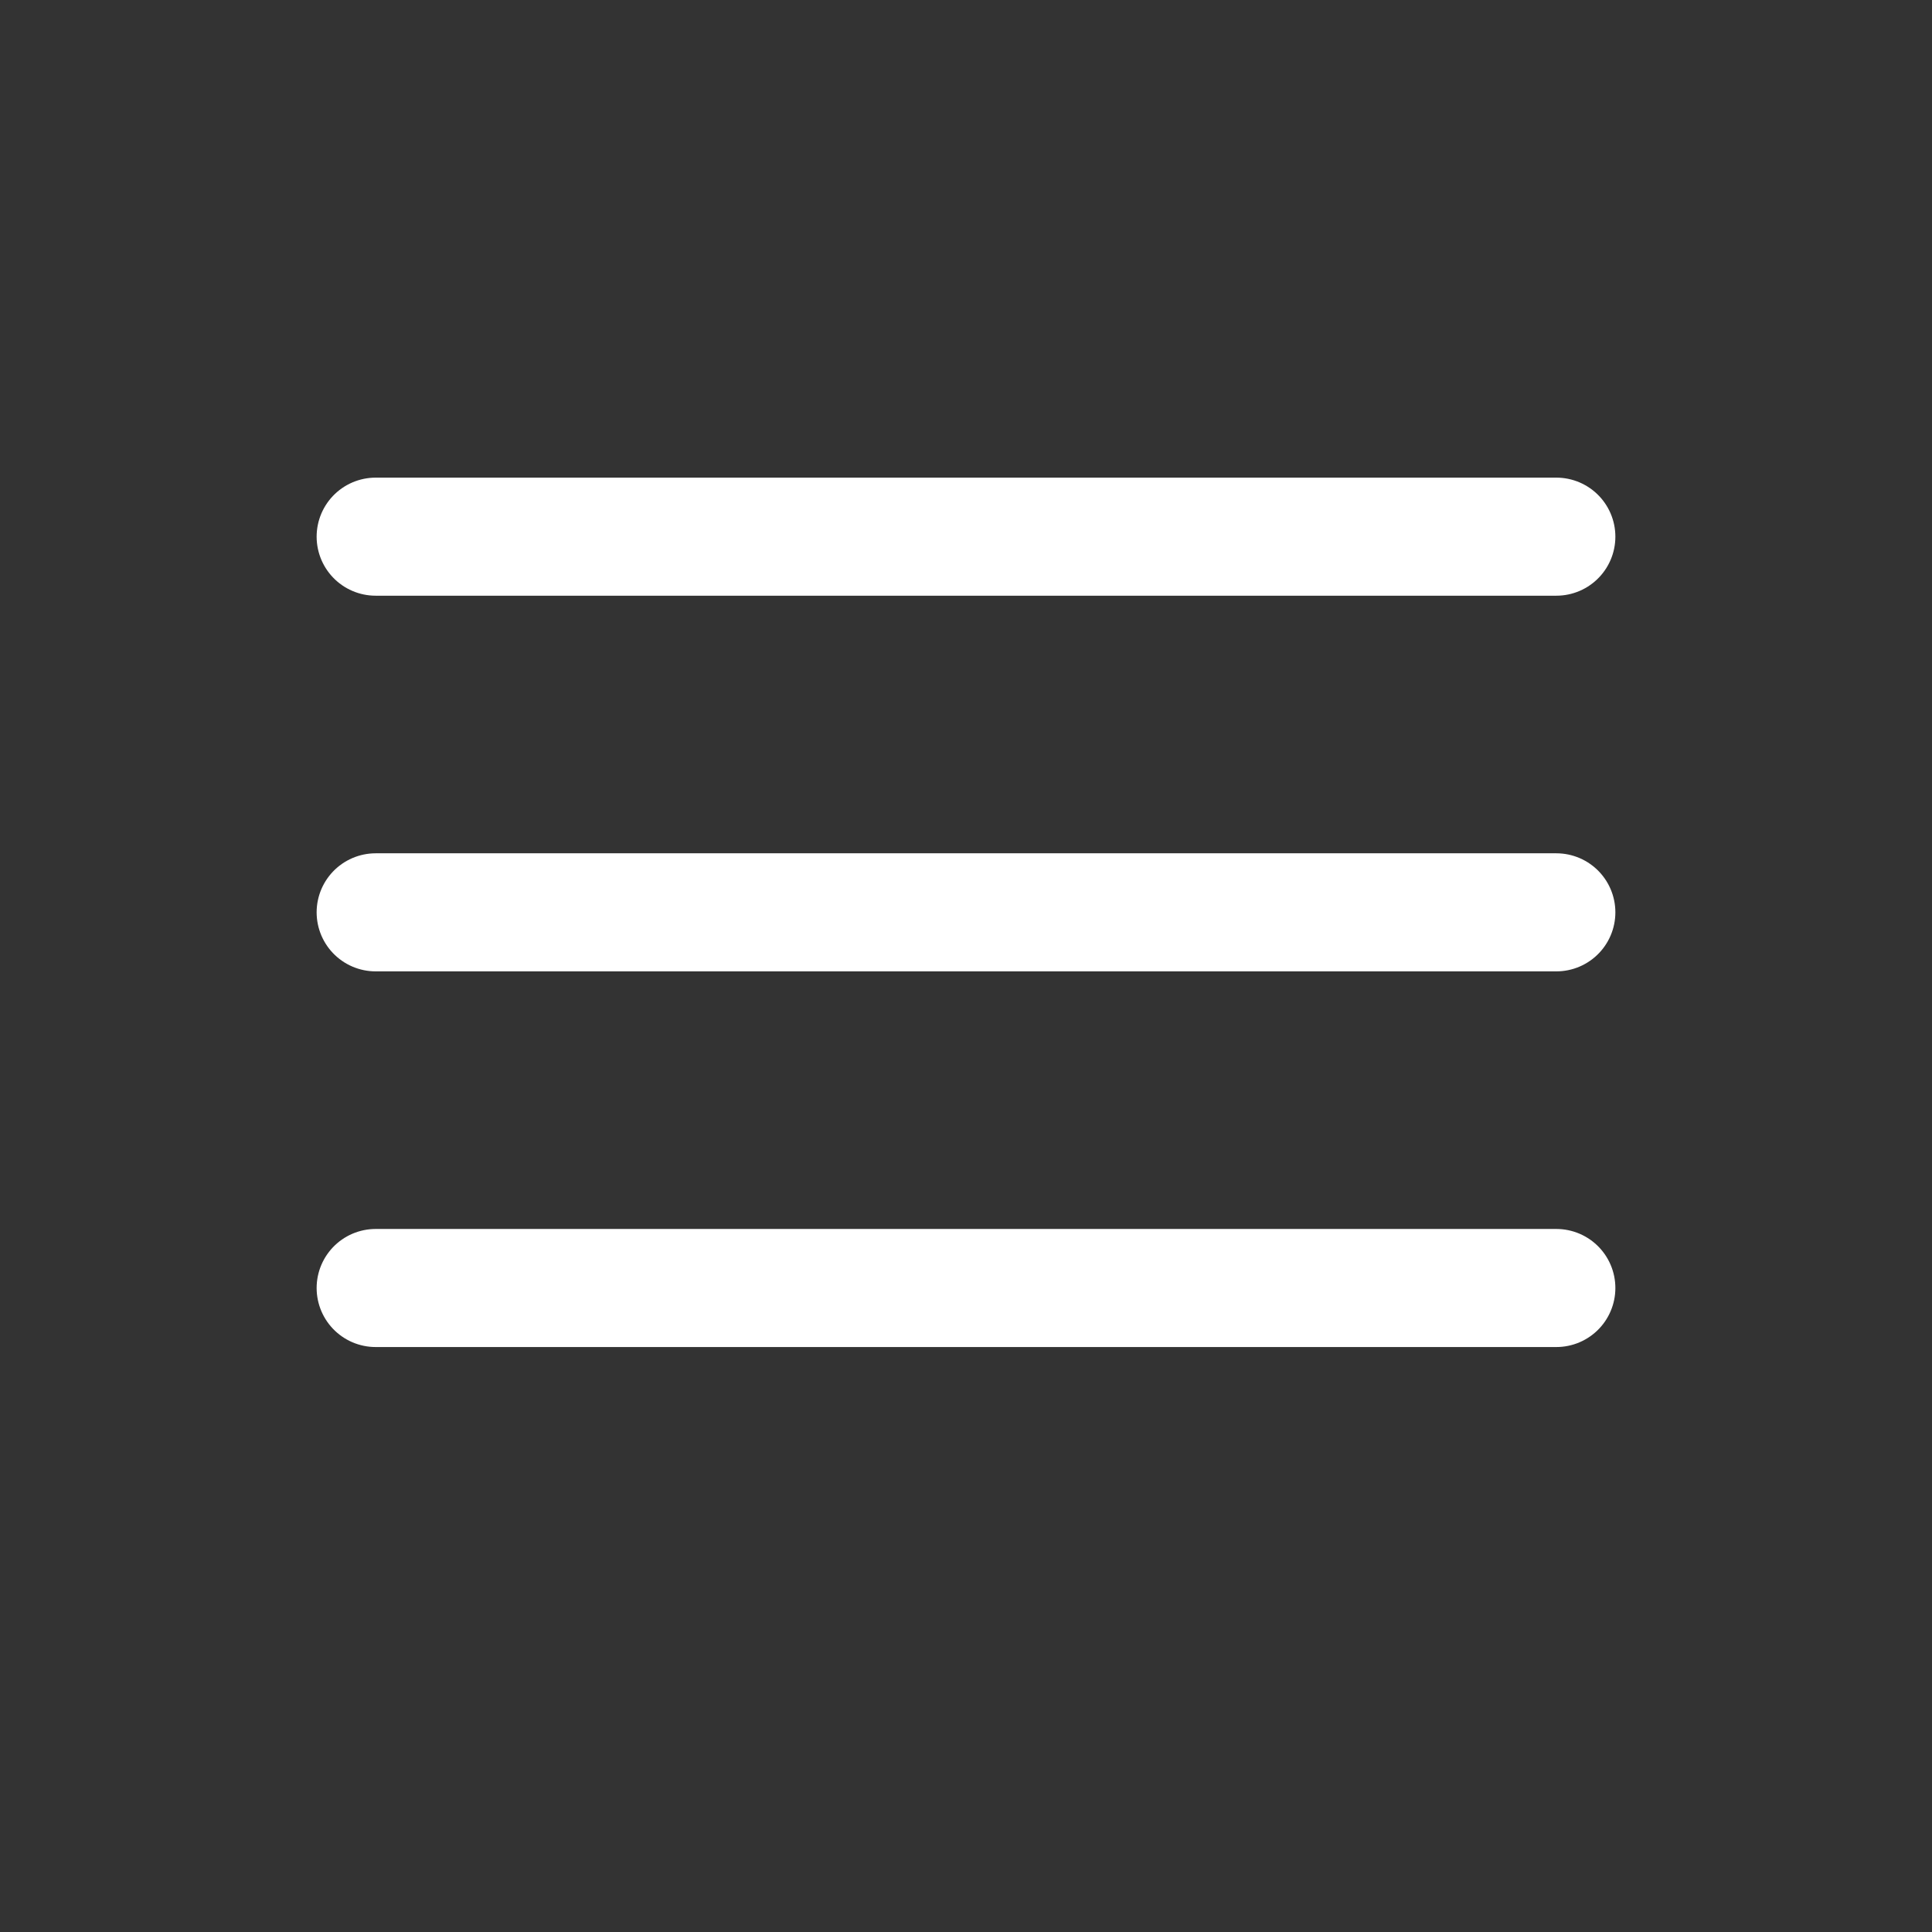 <?xml version="1.0" encoding="utf-8"?>
<!-- Generator: Adobe Illustrator 23.0.5, SVG Export Plug-In . SVG Version: 6.00 Build 0)  -->
<svg version="1.1" id="Capa_1" xmlns="http://www.w3.org/2000/svg" xmlns:xlink="http://www.w3.org/1999/xlink" x="0px" y="0px"
	 viewBox="0 0 36 36" style="enable-background:new 0 0 36 36;" xml:space="preserve">
<rect x="0" y="0" width="36" height="36" fill="#333333" stroke="none"/>
<style type="text/css">
	.st0{fill:none;stroke:#ffffff;stroke-width:2.2;stroke-linecap:round;}
</style>
<line class="st0" x1="7" y1="24" x2="29" y2="24"/>
<line class="st0" x1="7" y1="17" x2="29" y2="17"/>
<line class="st0" x1="7" y1="10" x2="29" y2="10"/>
</svg>

